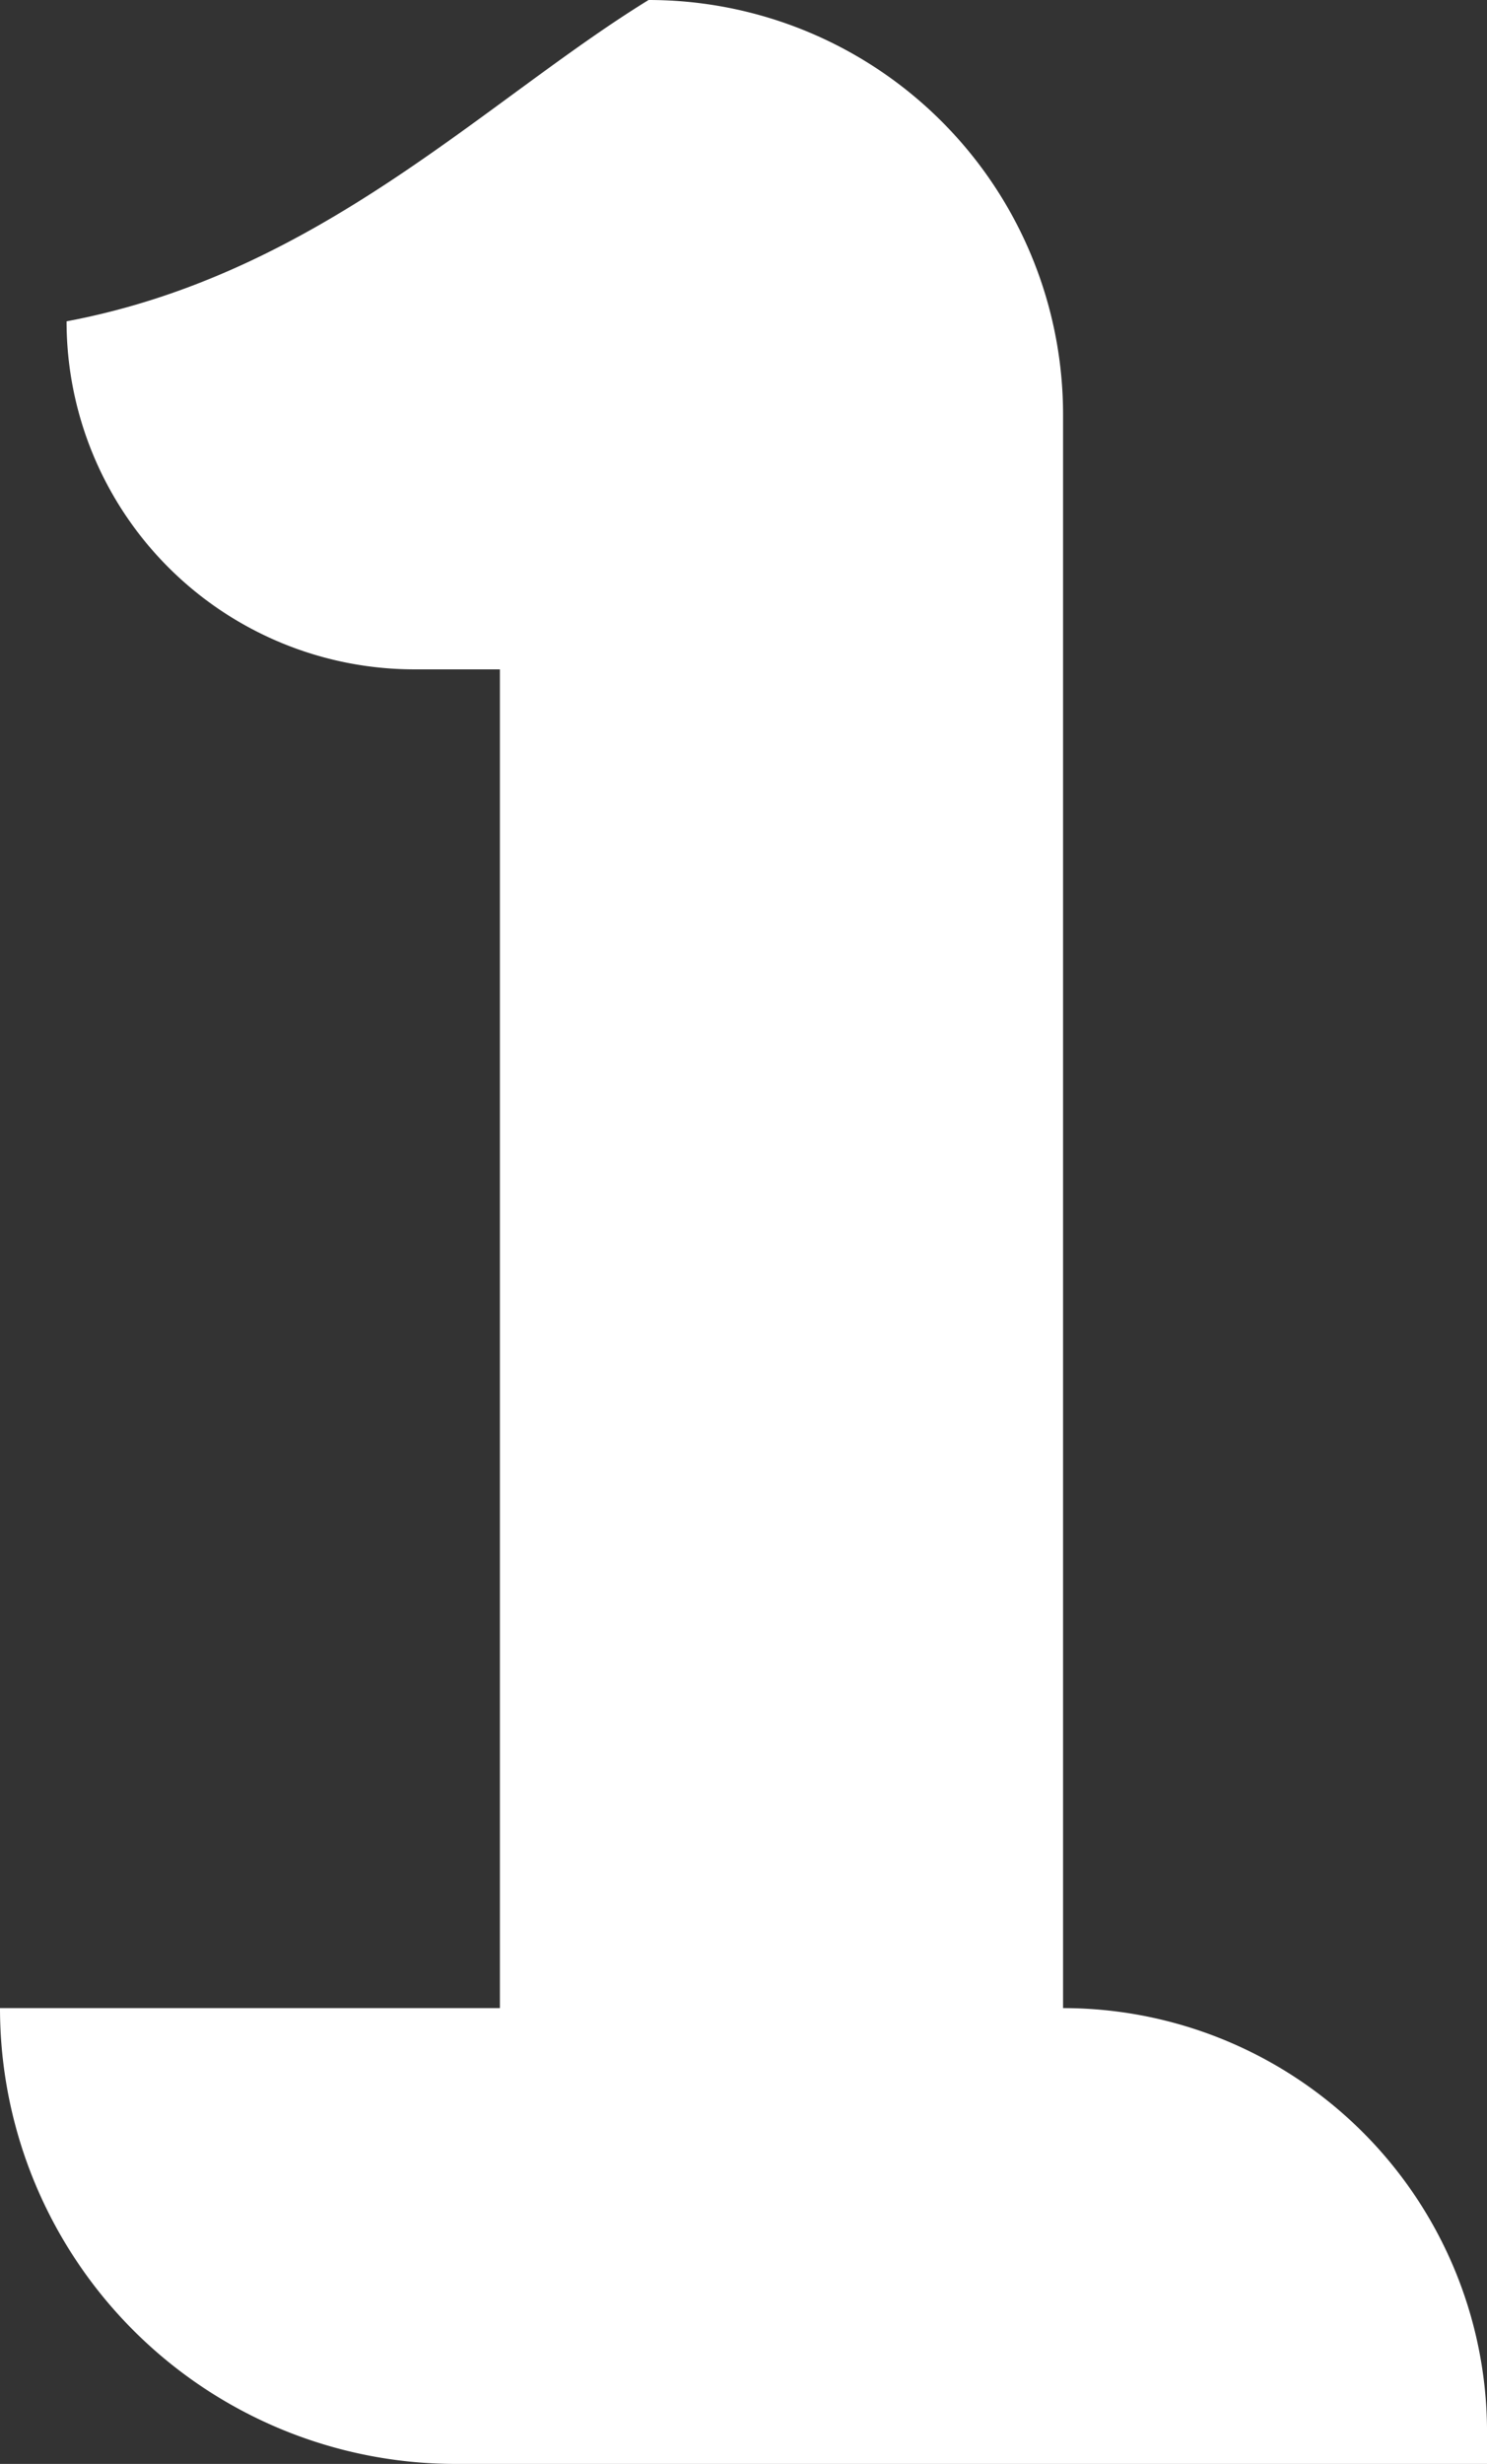   <svg xmlns="http://www.w3.org/2000/svg" viewBox="0 0 482.99 800" width="100%" style="vertical-align: middle; max-width: 100%; width: 100%;">
   <rect x="0" y="0" width="482.99" height="800" fill="#333333" stroke="none"/>
   <defs>
   </defs>
   <path d="M0,652H162.37V217.33H134.62a113,113,0,0,1-113-113h0C103.79,88.87,157.23,32.88,210.67,0h0A134.62,134.62,0,0,1,345.29,134.62V652h0A137.7,137.7,0,0,1,483,789.72V800H148A148,148,0,0,1,0,652Z" fill="rgb(255,255,255)">
   </path>
  </svg>
